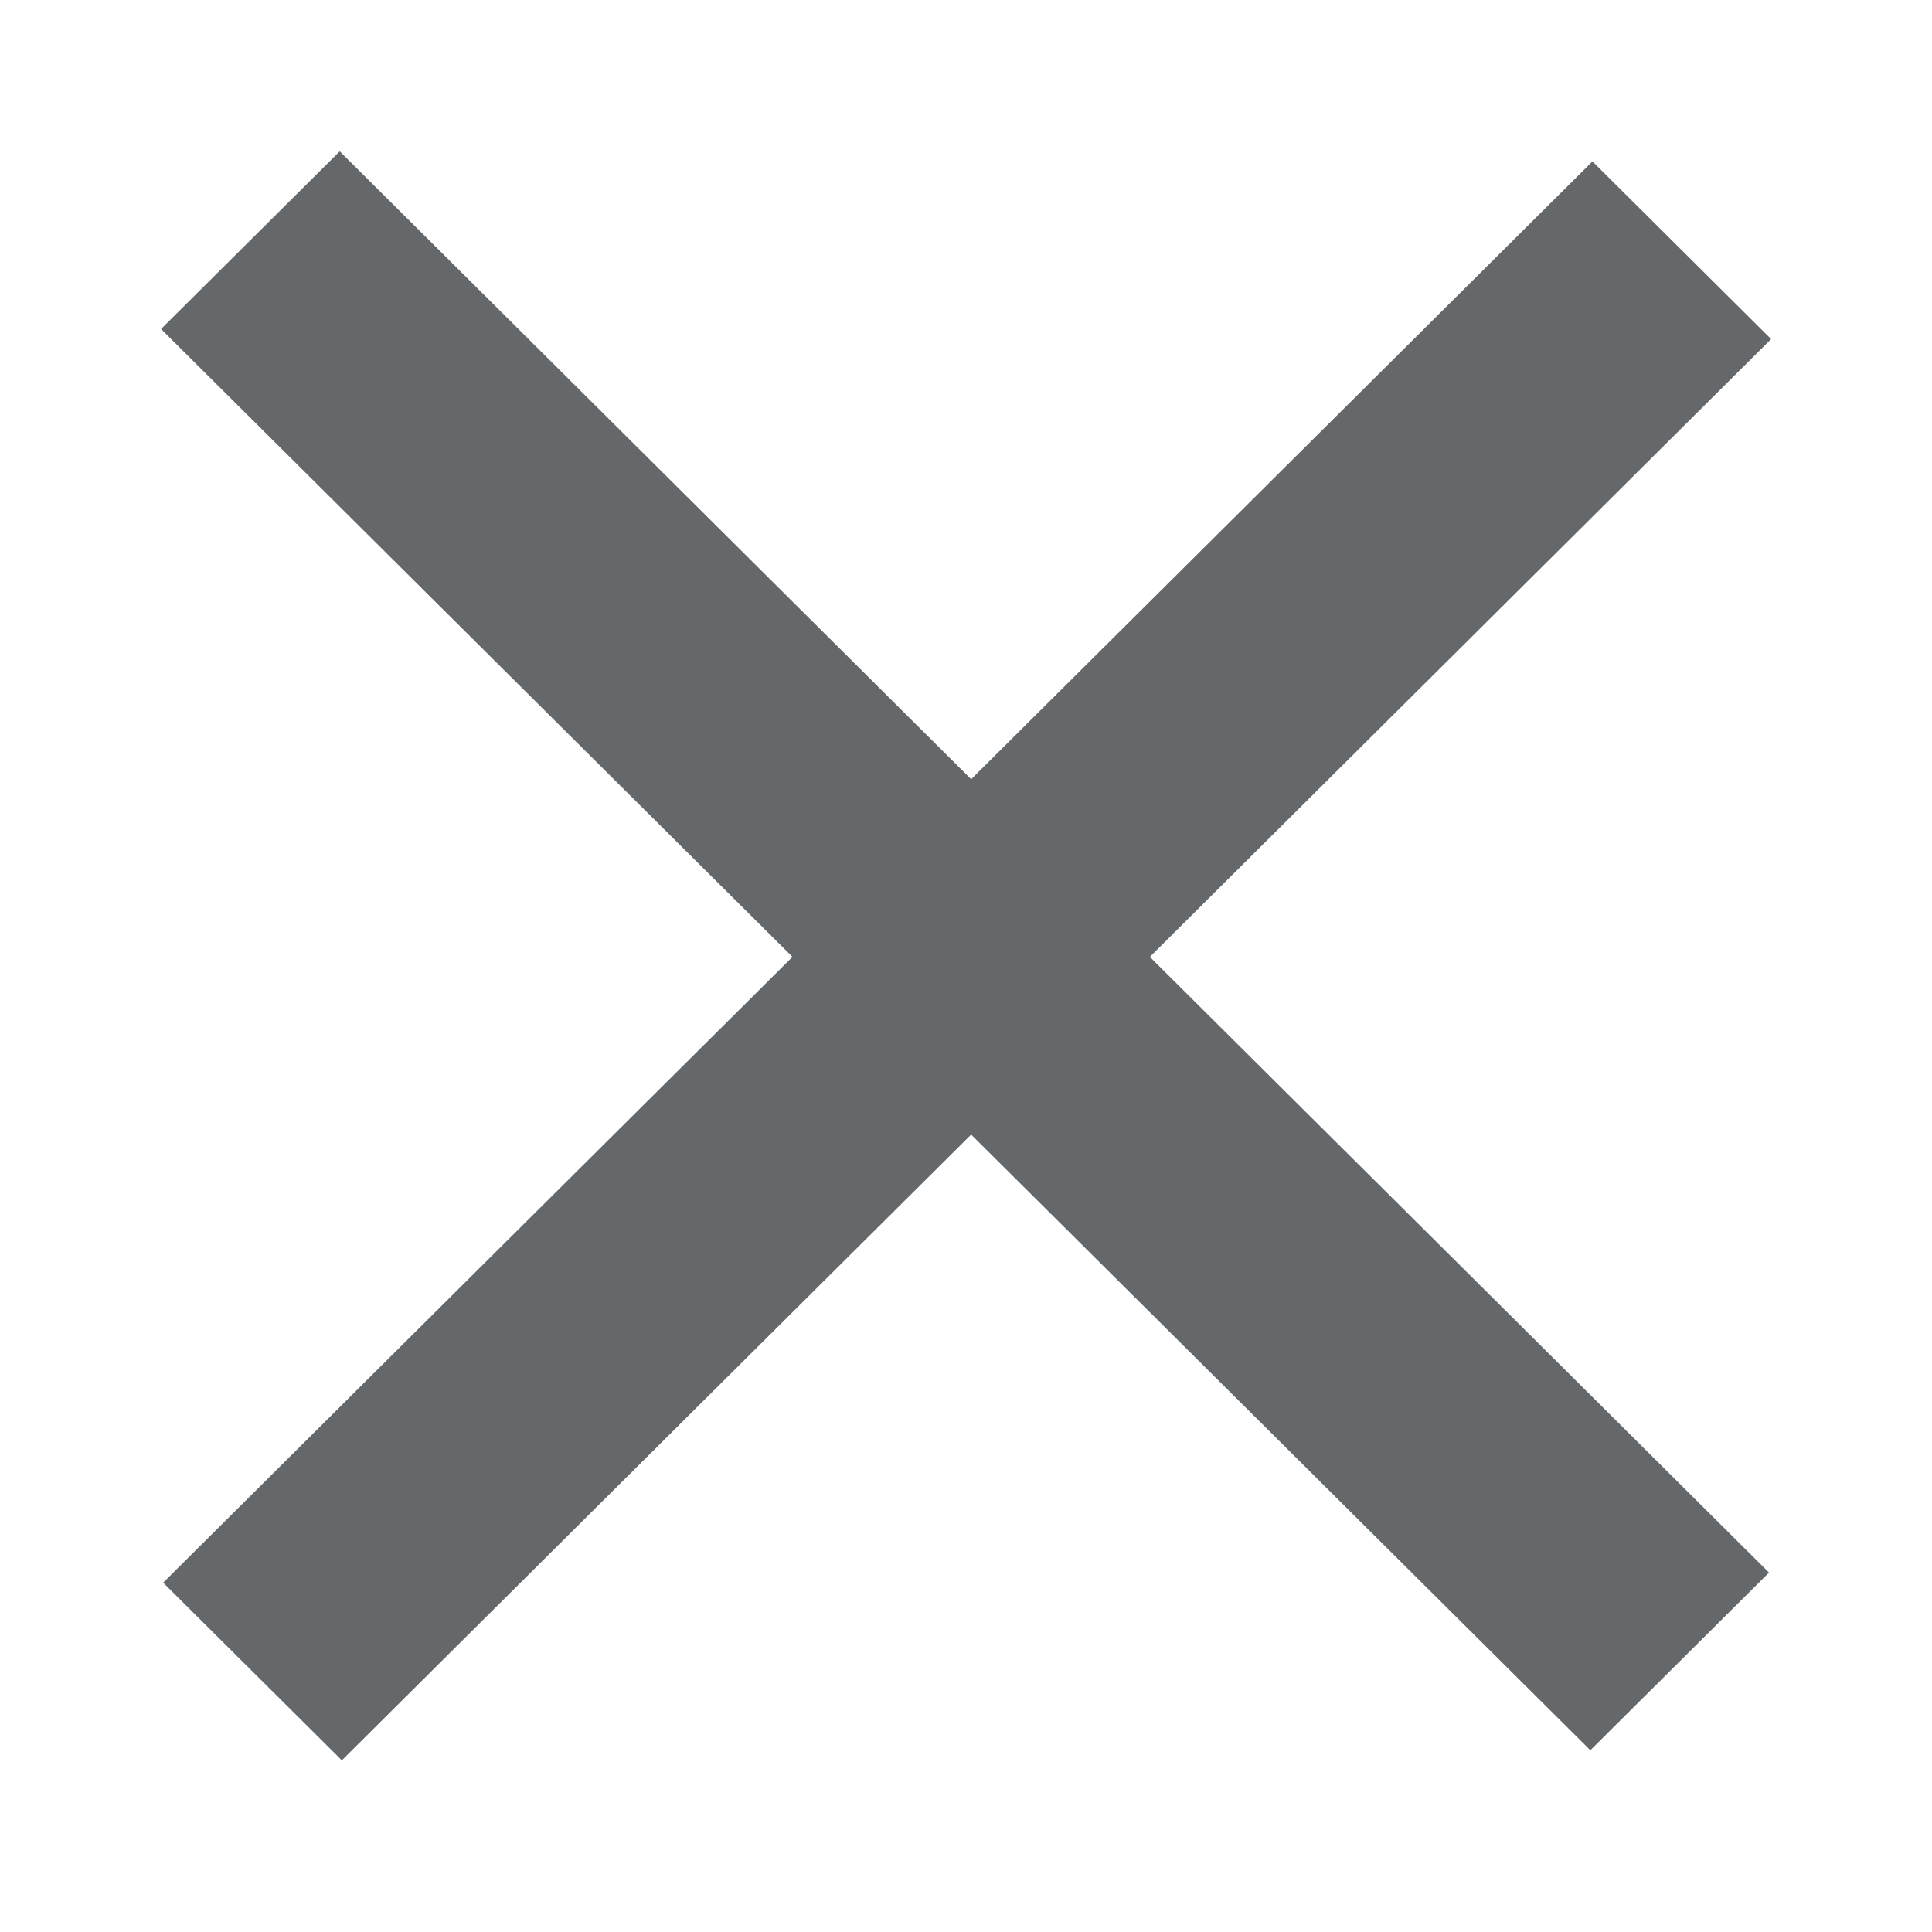 <svg width="20" height="20" viewBox="0 0 20 20" fill="none" xmlns="http://www.w3.org/2000/svg">
<rect width="2.609" height="20.869" transform="matrix(0.709 -0.705 0.709 0.705 1.667 3.406)" fill="#65686B"/>
<rect width="2.609" height="20.869" transform="matrix(0.709 0.705 -0.709 0.705 16.485 1.671)" fill="#65686B"/>
</svg>
